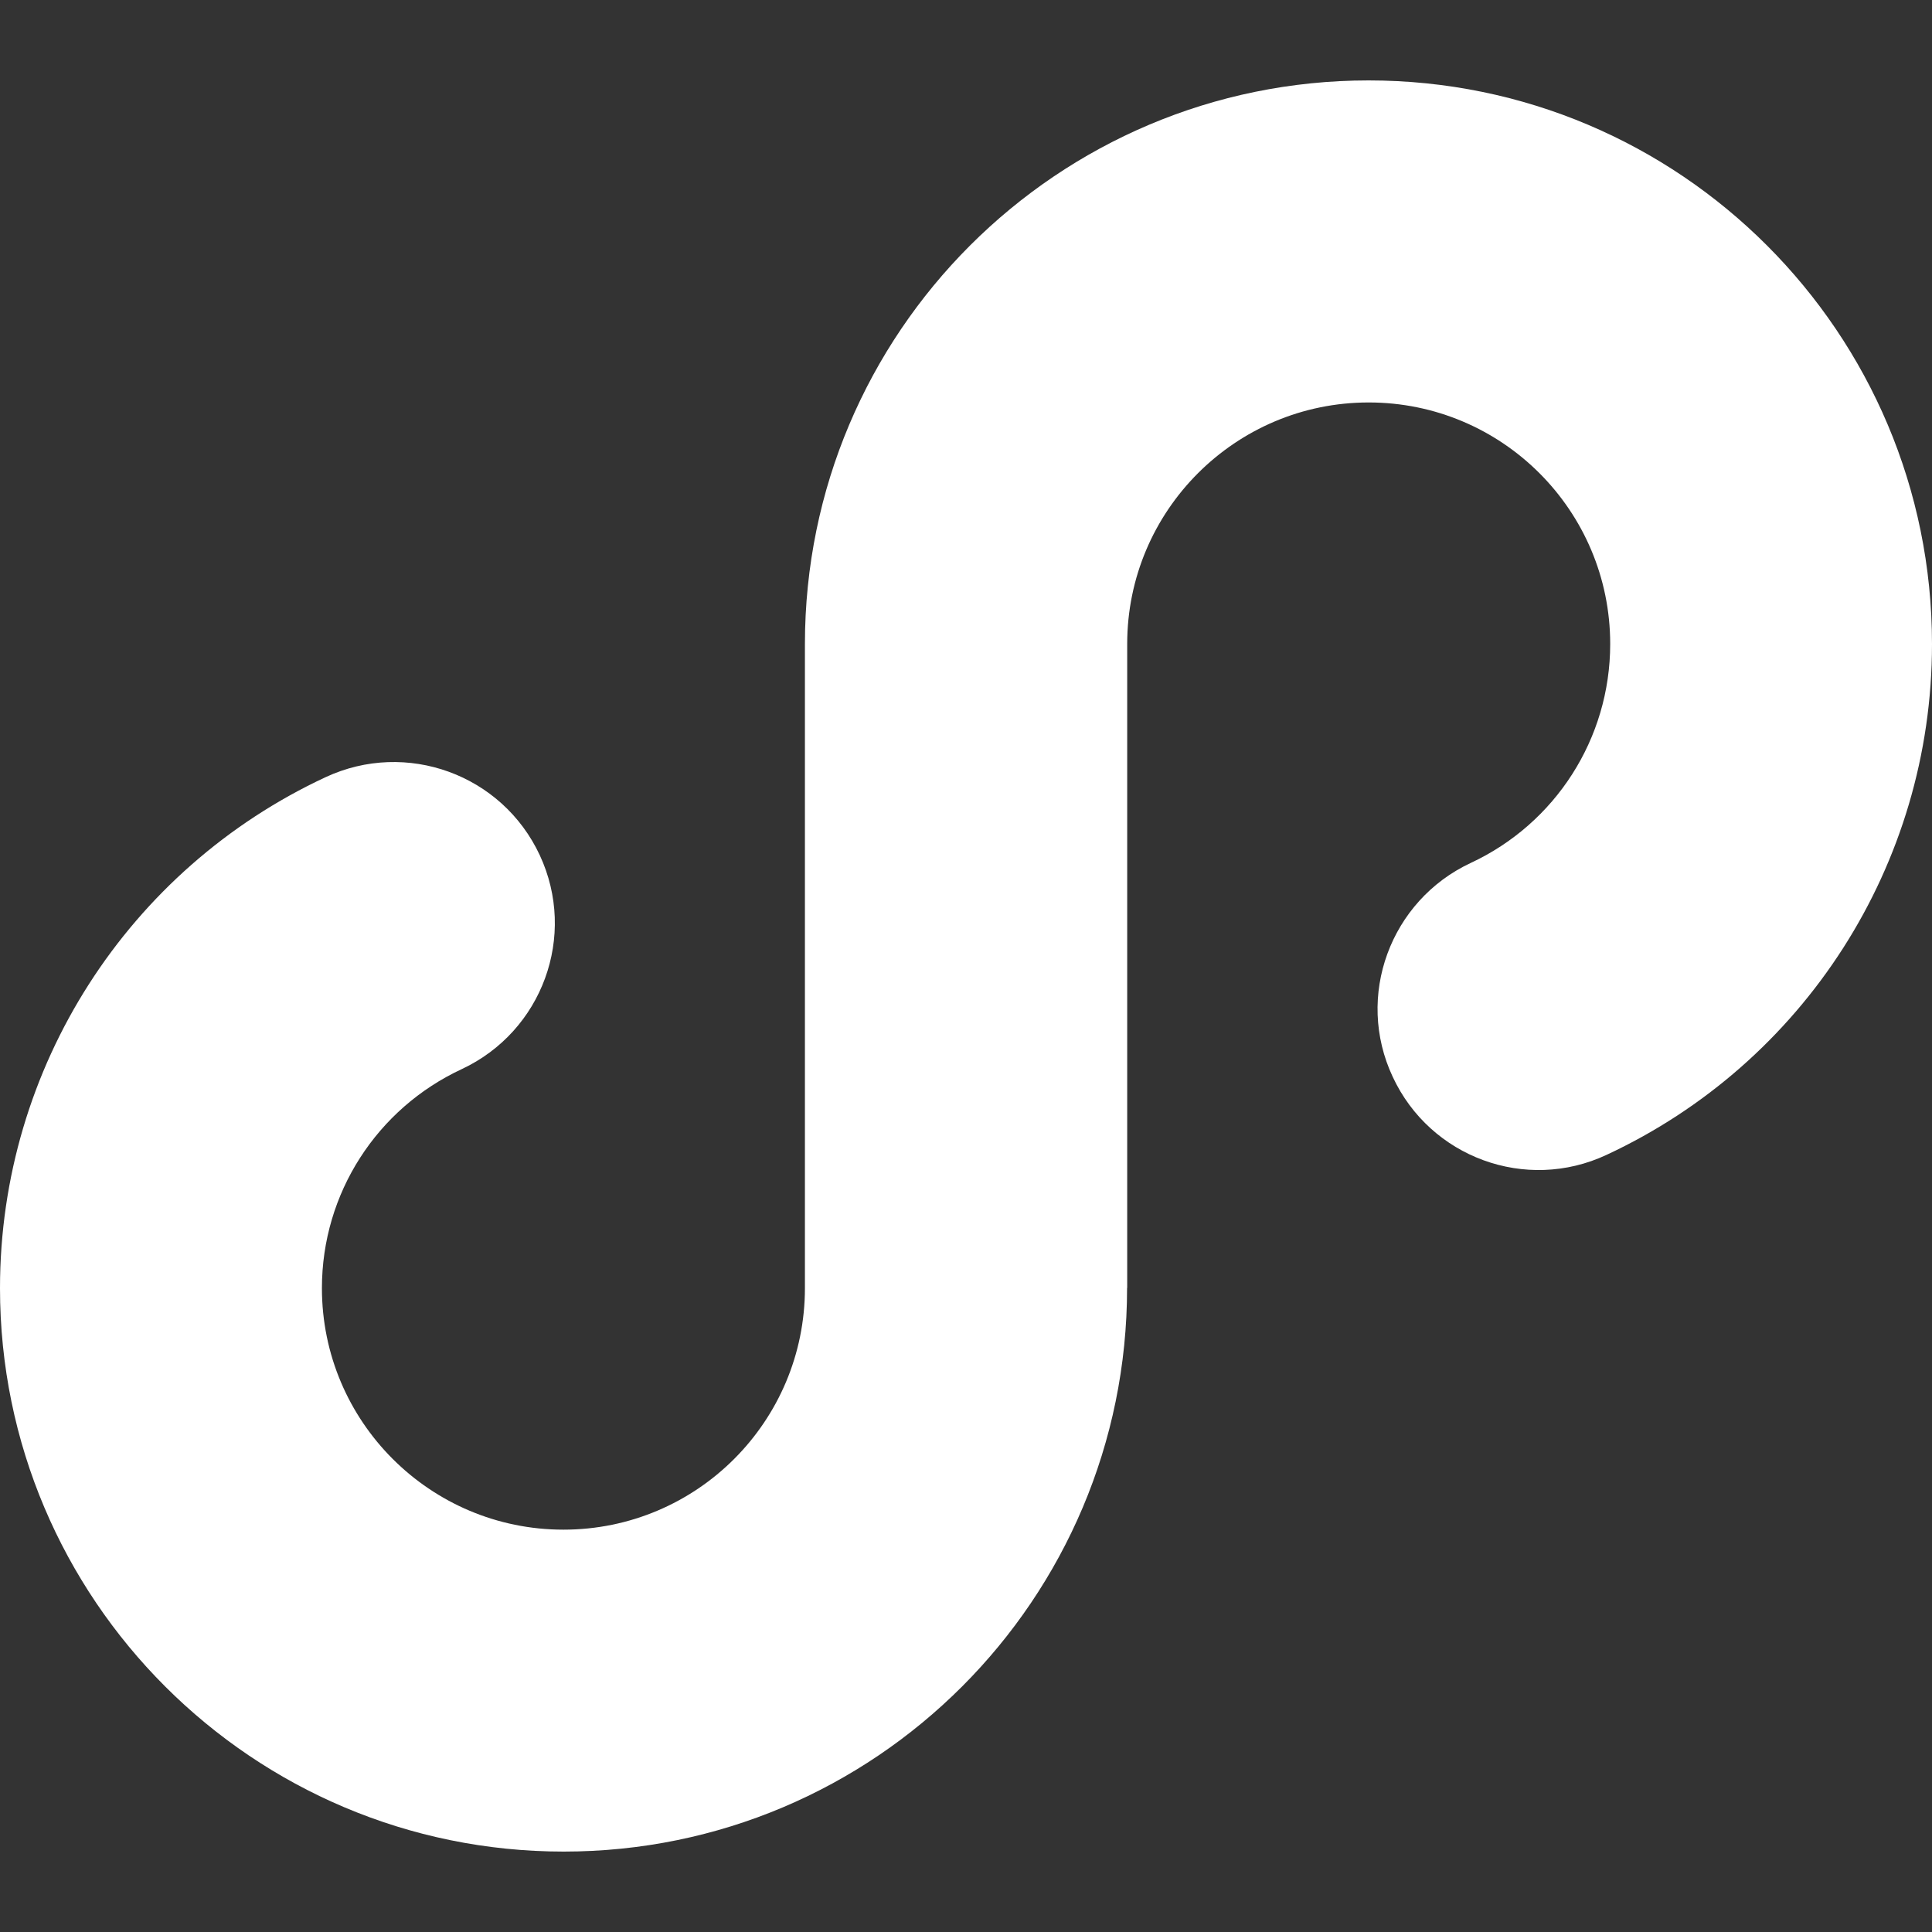 <?xml version="1.0" encoding="utf-8"?>
<!-- Generator: Adobe Illustrator 16.0.0, SVG Export Plug-In . SVG Version: 6.00 Build 0)  -->
<!DOCTYPE svg PUBLIC "-//W3C//DTD SVG 1.1//EN" "http://www.w3.org/Graphics/SVG/1.1/DTD/svg11.dtd">
<svg version="1.1" id="图层_1" xmlns="http://www.w3.org/2000/svg" xmlns:xlink="http://www.w3.org/1999/xlink" x="0px" y="0px"
	 width="16px" height="16px" viewBox="0 0 16 16" enable-background="new 0 0 16 16" xml:space="preserve">
<rect x="0" y="0" width="16" height="16" fill="#333333" stroke="none"/>
<path fill="#FFFFFF" d="M9.334,10.666c0,2.578-2.088,4.668-4.666,4.668C2.092,15.334,0,13.244,0,10.668
	c0-1.832,1.066-3.473,2.697-4.232c0.668-0.311,1.461-0.023,1.773,0.646C4.781,7.75,4.492,8.541,3.824,8.854
	C3.123,9.18,2.666,9.881,2.666,10.668c0,1.104,0.896,2,2,2c1.105,0,2-0.896,2-2V5.334c0-2.578,2.09-4.668,4.668-4.668
	S16,2.756,16,5.334c0,1.832-1.064,3.471-2.695,4.23c-0.668,0.313-1.461,0.021-1.771-0.646c-0.313-0.666-0.021-1.459,0.645-1.771
	c0.701-0.326,1.156-1.029,1.156-1.814c0-1.104-0.895-2-2-2c-1.104,0-2,0.896-2,2V10.666L9.334,10.666z"/>
</svg>
